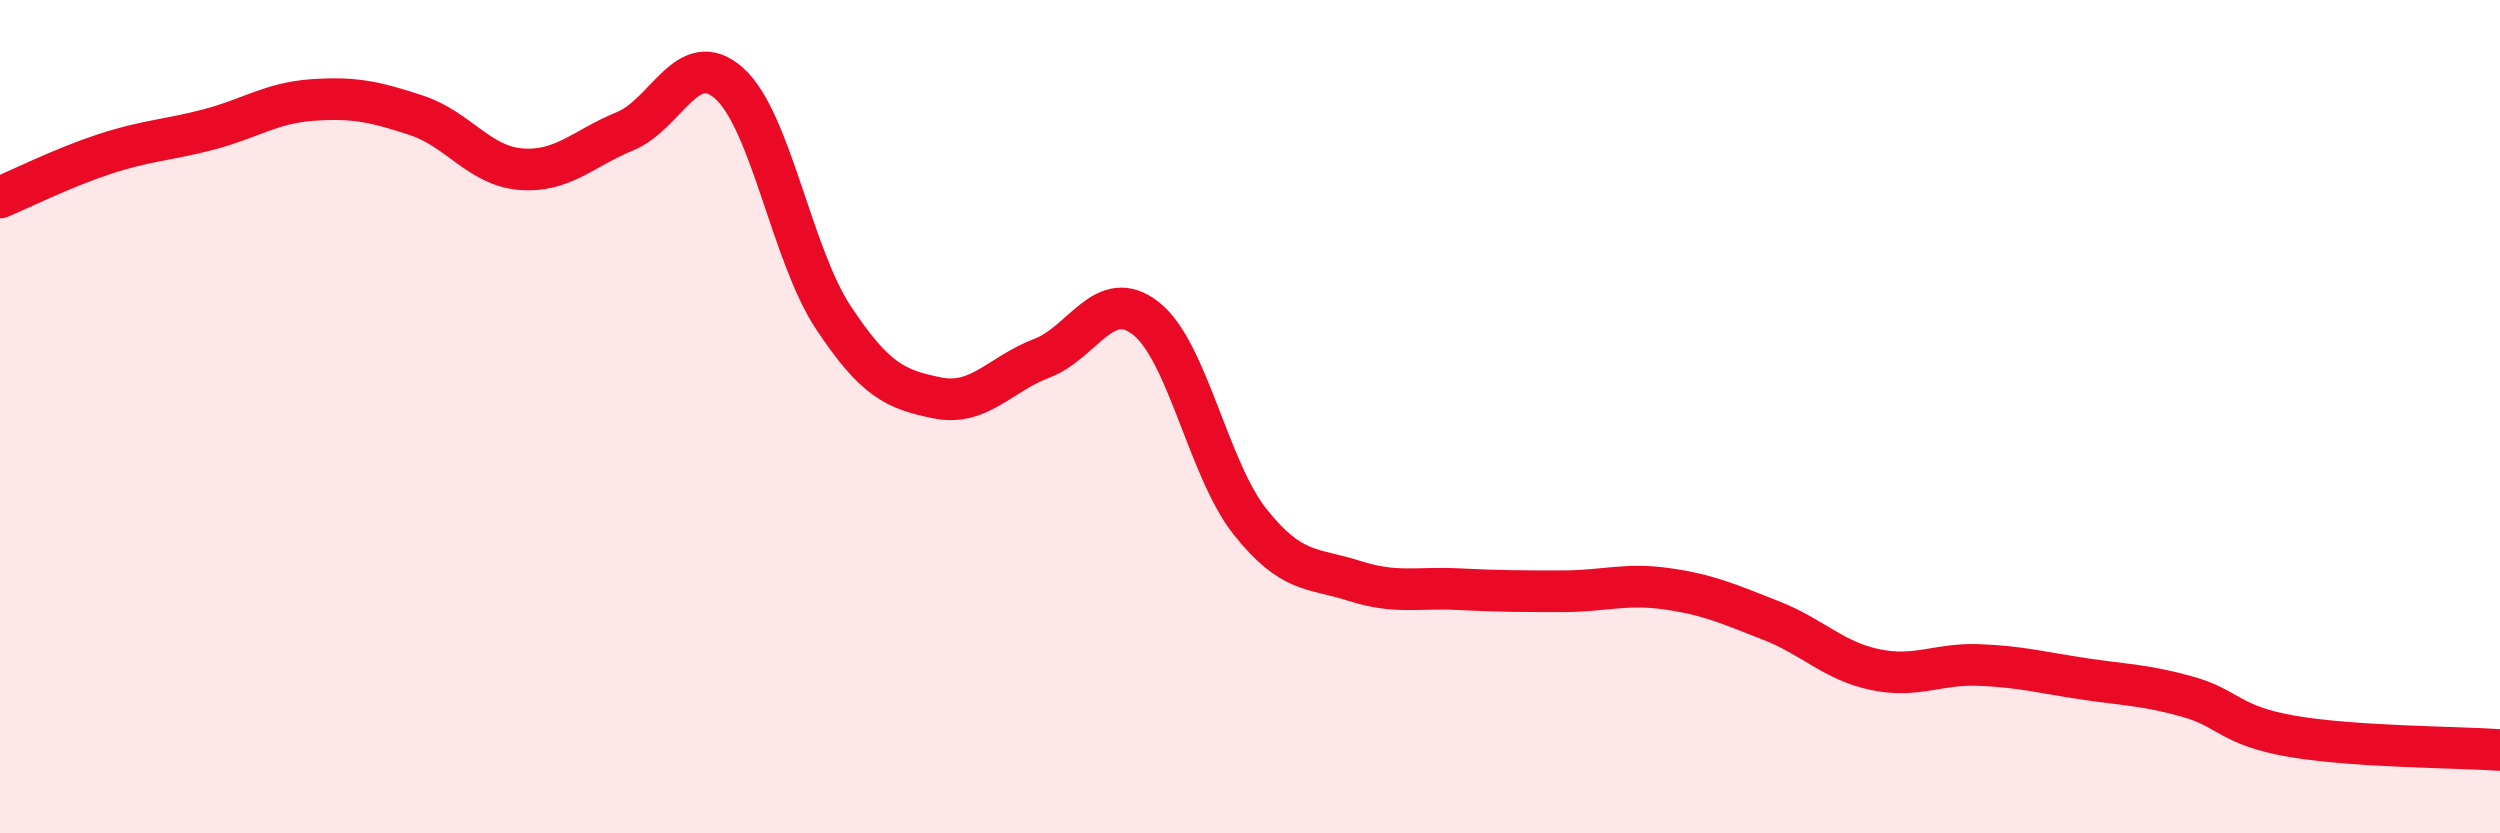 
    <svg width="60" height="20" viewBox="0 0 60 20" xmlns="http://www.w3.org/2000/svg">
      <path
        d="M 0,4.74 C 0.5,4.53 1.5,4.03 2.5,3.7 C 3.5,3.37 4,3.37 5,3.11 C 6,2.85 6.5,2.47 7.5,2.4 C 8.5,2.33 9,2.44 10,2.77 C 11,3.1 11.5,3.98 12.5,4.06 C 13.5,4.14 14,3.56 15,3.15 C 16,2.74 16.5,1.11 17.5,2 C 18.5,2.89 19,6.11 20,7.62 C 21,9.13 21.5,9.35 22.5,9.55 C 23.5,9.75 24,8.98 25,8.6 C 26,8.22 26.5,6.86 27.5,7.64 C 28.5,8.42 29,11.26 30,12.52 C 31,13.78 31.5,13.62 32.5,13.94 C 33.5,14.26 34,14.09 35,14.14 C 36,14.19 36.5,14.19 37.5,14.19 C 38.5,14.19 39,13.99 40,14.13 C 41,14.27 41.5,14.5 42.5,14.89 C 43.5,15.28 44,15.86 45,16.07 C 46,16.28 46.5,15.92 47.5,15.96 C 48.5,16 49,16.14 50,16.29 C 51,16.44 51.5,16.44 52.5,16.72 C 53.5,17 53.5,17.41 55,17.67 C 56.5,17.93 59,17.93 60,18L60 20L0 20Z"
        fill="#EB0A25"
        opacity="0.1"
        stroke-linecap="round"
        stroke-linejoin="round"
      />
      <path
        d="M 0,4.74 C 0.5,4.53 1.5,4.03 2.5,3.7 C 3.5,3.37 4,3.37 5,3.11 C 6,2.85 6.5,2.47 7.5,2.4 C 8.5,2.33 9,2.44 10,2.77 C 11,3.1 11.5,3.98 12.5,4.06 C 13.5,4.14 14,3.56 15,3.15 C 16,2.74 16.5,1.11 17.5,2 C 18.5,2.89 19,6.11 20,7.62 C 21,9.13 21.5,9.35 22.5,9.55 C 23.5,9.75 24,8.98 25,8.6 C 26,8.22 26.5,6.86 27.5,7.64 C 28.5,8.42 29,11.26 30,12.52 C 31,13.78 31.5,13.62 32.5,13.94 C 33.5,14.26 34,14.09 35,14.14 C 36,14.19 36.5,14.19 37.5,14.19 C 38.5,14.19 39,13.99 40,14.13 C 41,14.27 41.5,14.5 42.5,14.89 C 43.5,15.28 44,15.86 45,16.07 C 46,16.28 46.5,15.92 47.5,15.96 C 48.5,16 49,16.14 50,16.29 C 51,16.44 51.5,16.44 52.5,16.72 C 53.5,17 53.5,17.41 55,17.67 C 56.5,17.93 59,17.93 60,18"
        stroke="#EB0A25"
        stroke-width="1"
        fill="none"
        stroke-linecap="round"
        stroke-linejoin="round"
      />
    </svg>
  